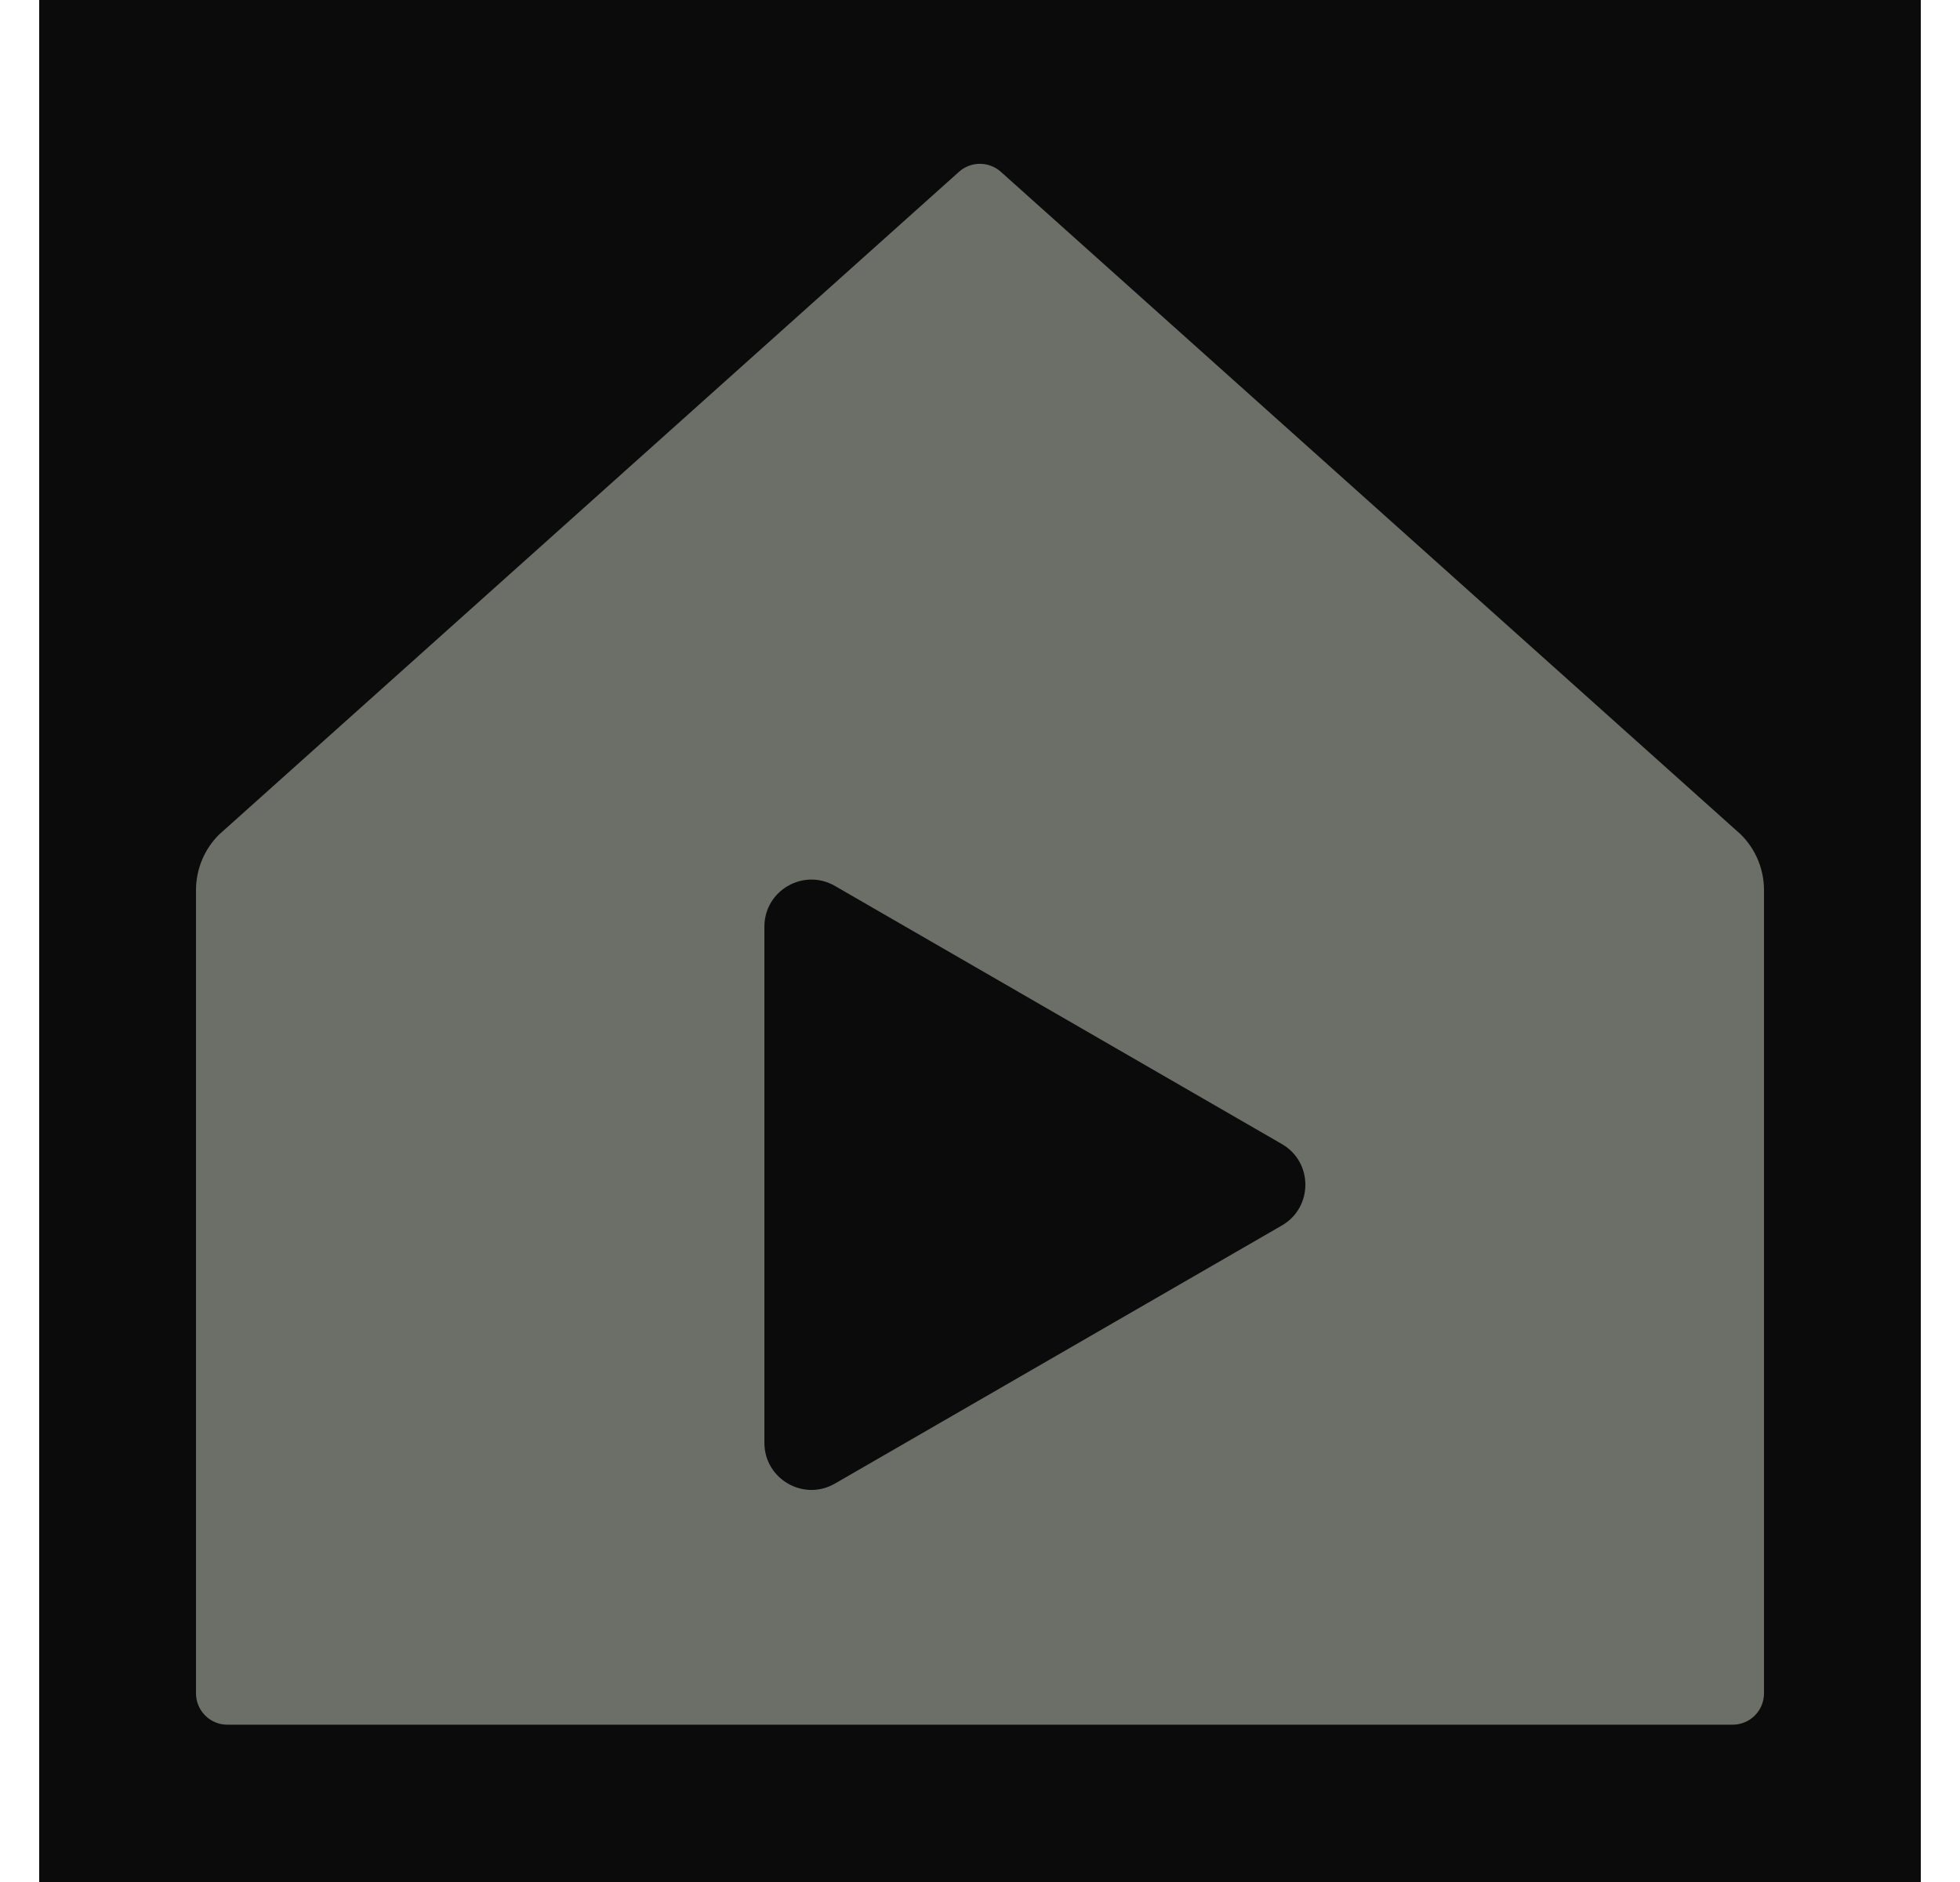 <svg width="25" height="24" viewBox="0 0 25 24" fill="none" xmlns="http://www.w3.org/2000/svg">
<g id="home">
<rect width="24" height="24" transform="translate(0.5)" fill="#0B0B0B"/>
<g id="Group 625983">
<path id="Subtract" d="M12.766 2.191C12.614 2.055 12.384 2.055 12.232 2.191L2.794 10.643C2.606 10.83 2.5 11.085 2.5 11.351V21.594C2.5 21.815 2.679 21.994 2.9 21.994H9.229H15.771H22.1C22.321 21.994 22.5 21.815 22.5 21.594L22.5 11.351C22.5 11.085 22.394 10.83 22.206 10.643L12.766 2.191Z" fill="#6C6E68"/>
<path id="Polygon 2" d="M16.35 14.589C16.75 14.819 16.75 15.397 16.35 15.628L10.65 18.919C10.25 19.15 9.75 18.861 9.75 18.399L9.75 11.817C9.75 11.355 10.25 11.067 10.65 11.298L16.35 14.589Z" fill="#0B0B0B"/>
</g>
</g>
</svg>

